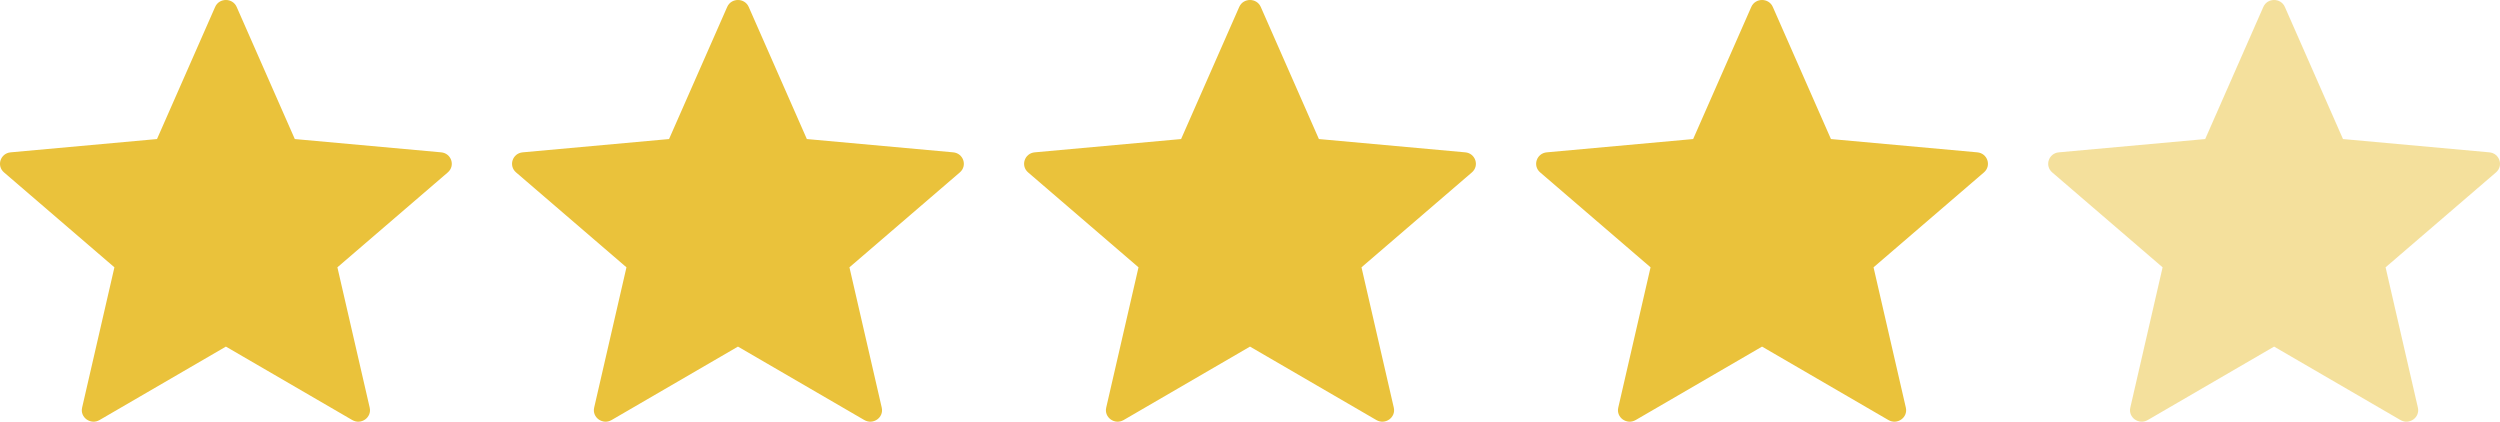 <svg width="166" height="28" viewBox="0 0 166 28" fill="none" xmlns="http://www.w3.org/2000/svg">
<path d="M63.292 10.115L53.575 9.233L49.715 0.461C49.445 -0.154 48.555 -0.154 48.285 0.461L44.425 9.233L34.708 10.115C34.027 10.177 33.752 11.005 34.266 11.447L41.597 17.75L39.452 27.068C39.302 27.721 40.022 28.232 40.609 27.891L49 23.014L57.391 27.891C57.978 28.232 58.699 27.721 58.548 27.068L56.403 17.75L63.734 11.447C64.248 11.005 63.973 10.177 63.292 10.115Z" fill="#EAC23B"/>
<path d="M29.292 10.115L19.575 9.233L15.715 0.461C15.445 -0.154 14.555 -0.154 14.285 0.461L10.425 9.233L0.708 10.115C0.027 10.177 -0.248 11.005 0.266 11.447L7.597 17.75L5.452 27.068C5.302 27.721 6.021 28.232 6.609 27.891L15 23.014L23.391 27.891C23.979 28.232 24.698 27.721 24.548 27.068L22.403 17.75L29.734 11.447C30.247 11.005 29.973 10.177 29.292 10.115Z" fill="#EAC23B"/>
<path d="M97.292 10.115L87.575 9.233L83.715 0.461C83.445 -0.154 82.555 -0.154 82.285 0.461L78.425 9.233L68.708 10.115C68.027 10.177 67.752 11.005 68.266 11.447L75.597 17.75L73.452 27.068C73.302 27.721 74.022 28.232 74.609 27.891L83 23.014L91.391 27.891C91.978 28.232 92.698 27.721 92.548 27.068L90.403 17.75L97.734 11.447C98.248 11.005 97.973 10.177 97.292 10.115Z" fill="#EAC23B"/>
<path d="M131.292 10.115L121.575 9.233L117.715 0.461C117.445 -0.154 116.555 -0.154 116.285 0.461L112.425 9.233L102.708 10.115C102.027 10.177 101.752 11.005 102.266 11.447L109.597 17.75L107.452 27.068C107.302 27.721 108.021 28.232 108.609 27.891L117 23.014L125.391 27.891C125.979 28.232 126.698 27.721 126.548 27.068L124.403 17.75L131.734 11.447C132.248 11.005 131.973 10.177 131.292 10.115Z" fill="#EAC23B"/>
<path d="M165.292 10.115L155.575 9.233L151.715 0.461C151.445 -0.154 150.555 -0.154 150.285 0.461L146.425 9.233L136.708 10.115C136.027 10.177 135.752 11.005 136.266 11.447L143.597 17.75L141.452 27.068C141.302 27.721 142.021 28.232 142.609 27.891L151 23.014L159.391 27.891C159.979 28.232 160.698 27.721 160.548 27.068L158.403 17.75L165.734 11.447C166.248 11.005 165.973 10.177 165.292 10.115Z" fill="#EAC23B" fill-opacity="0.5"/>
</svg>
